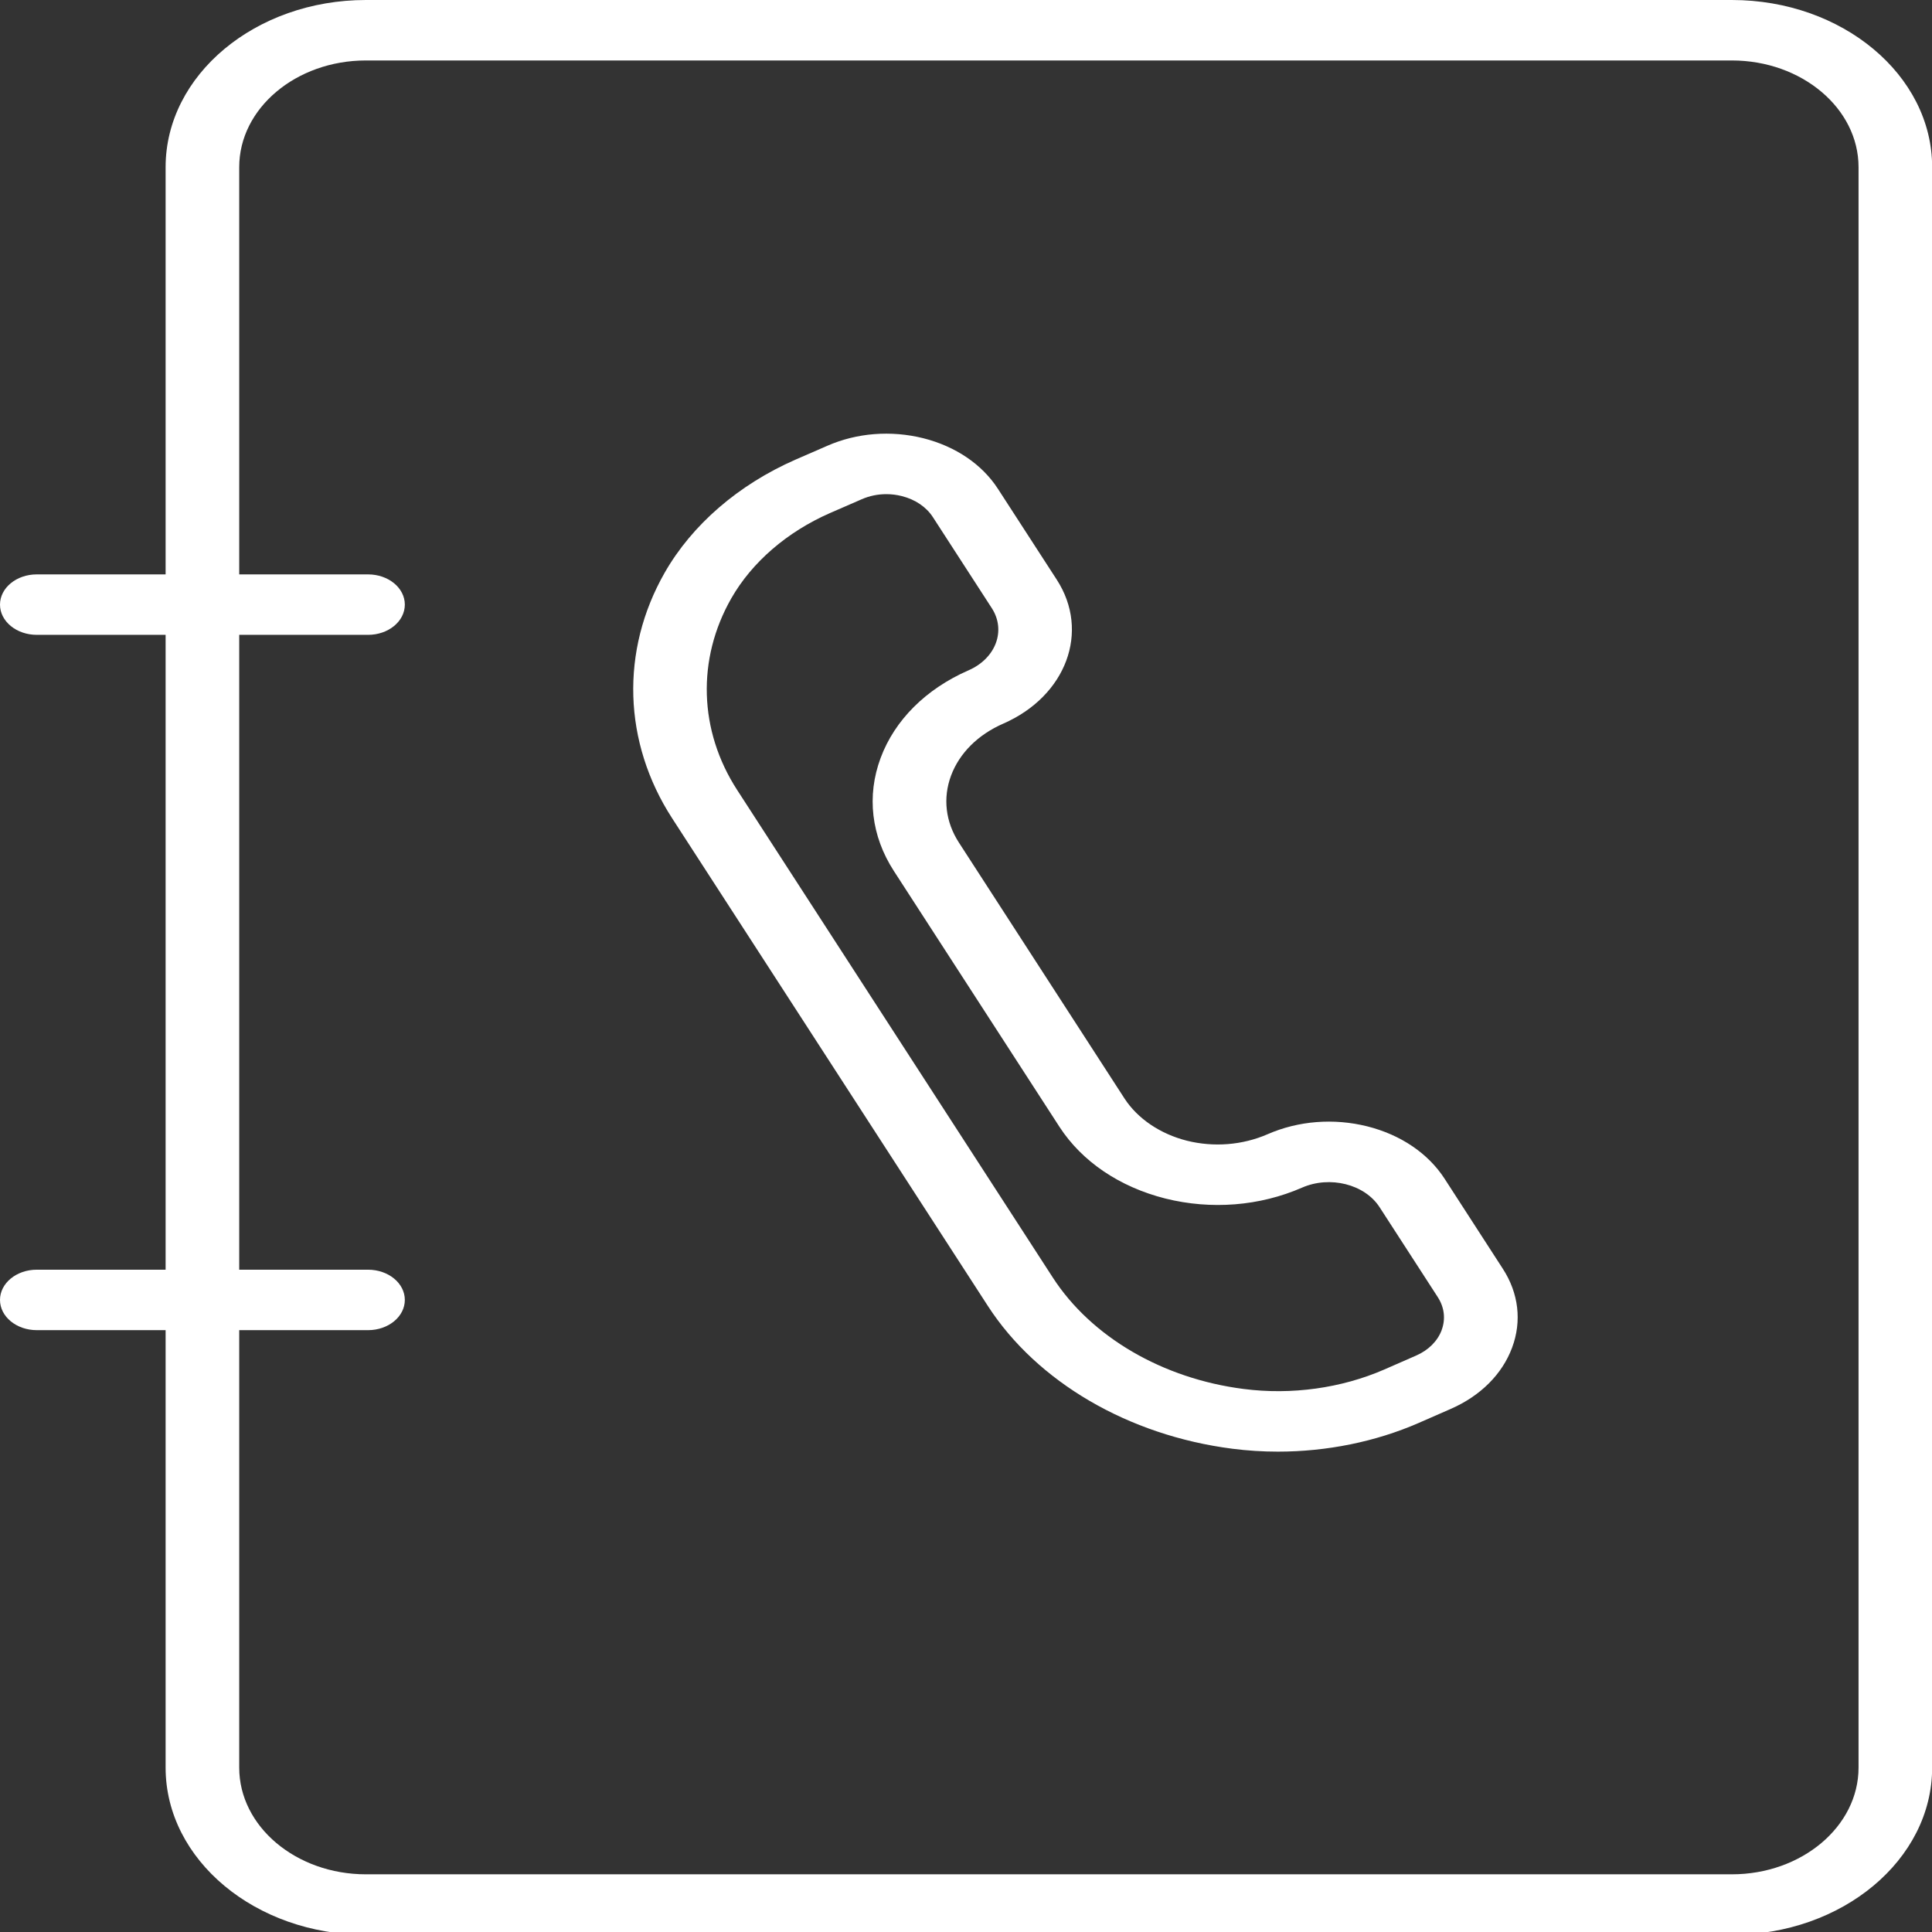 <?xml version="1.0" encoding="UTF-8" standalone="no"?>
<!-- Created with Inkscape (http://www.inkscape.org/) -->

<svg
   xmlns:dc="http://purl.org/dc/elements/1.1/"
   xmlns:cc="http://creativecommons.org/ns#"
   xmlns:rdf="http://www.w3.org/1999/02/22-rdf-syntax-ns#"
   xmlns:svg="http://www.w3.org/2000/svg"
   xmlns="http://www.w3.org/2000/svg"
   xmlns:sodipodi="http://sodipodi.sourceforge.net/DTD/sodipodi-0.dtd"
   xmlns:inkscape="http://www.inkscape.org/namespaces/inkscape"
   width="50"
   height="50"
   viewBox="0 0 13.229 13.229"
   version="1.1"
   id="svg958"
   inkscape:version="0.92.2 (5c3e80d, 2017-08-06)"
   sodipodi:docname="50x50_contacts3.svg">
  <rect x="0" y="0" width="13.229" height="13.229" fill="#333333" stroke="none"/>
  <defs
     id="defs952" />
  <sodipodi:namedview
     id="base"
     pagecolor="#ffffff"
     bordercolor="#666666"
     borderopacity="1.0"
     inkscape:pageopacity="0.0"
     inkscape:pageshadow="2"
     inkscape:zoom="0.35"
     inkscape:cx="-324.28571"
     inkscape:cy="287.42857"
     inkscape:document-units="mm"
     inkscape:current-layer="layer1"
     showgrid="false"
     fit-margin-top="0"
     fit-margin-left="0"
     fit-margin-right="0"
     fit-margin-bottom="0"
     units="px"
     inkscape:window-width="1920"
     inkscape:window-height="1018"
     inkscape:window-x="-8"
     inkscape:window-y="-8"
     inkscape:window-maximized="1" />
  <g
     inkscape:label="Layer 1"
     inkscape:groupmode="layer"
     id="layer1"
     transform="translate(-73.705,-211.653)">
    <g
       id="g1020"
       transform="matrix(0.252,0,0,0.207,72.256,211.653)">
      <g
         id="Contact-book">
        <path
           id="path960"
           d="m 45.002,38.99 c -0.447,-0.839 -1.193,-1.454 -2.102,-1.732 -0.909,-0.276 -1.872,-0.185 -2.712,0.263 -0.678,0.358 -1.455,0.435 -2.188,0.212 -0.723,-0.222 -1.341,-0.731 -1.696,-1.398 L 31.806,27.873 c -0.365,-0.686 -0.441,-1.474 -0.214,-2.217 0.228,-0.743 0.73,-1.353 1.418,-1.719 1.713,-0.912 2.365,-3.048 1.455,-4.761 L 32.864,16.167 c -0.431,-0.809 -1.15,-1.402 -2.026,-1.671 -0.879,-0.267 -1.808,-0.178 -2.612,0.252 l -0.859,0.455 c -1.549,0.826 -2.812,2.154 -3.557,3.742 -1.207,2.576 -1.131,5.613 0.204,8.124 l 8.578,16.13 c 1.339,2.518 3.822,4.283 6.642,4.723 0.41,0.064 0.824,0.096 1.239,0.096 1.326,0 2.651,-0.325 3.826,-0.949 L 45.166,46.607 C 45.976,46.177 46.568,45.457 46.836,44.58 47.105,43.704 47.015,42.776 46.584,41.968 Z m -0.078,5.006 c -0.112,0.365 -0.359,0.666 -0.694,0.844 l -0.869,0.463 C 42.197,45.92 40.842,46.15 39.54,45.945 37.34,45.603 35.402,44.225 34.357,42.26 L 25.779,26.13 C 24.738,24.172 24.679,21.804 25.62,19.794 c 0.562,-1.198 1.517,-2.201 2.685,-2.824 l 0.859,-0.455 c 0.209,-0.112 0.438,-0.169 0.669,-0.169 0.141,0 0.281,0.021 0.42,0.064 0.365,0.111 0.666,0.359 0.845,0.696 l 1.601,3.011 c 0.393,0.739 0.11,1.662 -0.631,2.056 -1.157,0.615 -2.007,1.645 -2.39,2.9 -0.383,1.254 -0.255,2.583 0.361,3.74 l 4.499,8.462 c 0.612,1.147 1.633,1.989 2.878,2.371 1.246,0.378 2.562,0.251 3.712,-0.36 0.76,-0.405 1.704,-0.113 2.107,0.645 l 1.582,2.976 c 0,10e-4 0,10e-4 0,10e-4 0.18,0.337 0.217,0.725 0.105,1.09 z"
           inkscape:connector-curvature="0"
           style="fill:#ffffff" />
        <path
           id="path962"
           d="M 52.807,0 H 15.693 C 12.691,0 10.25,2.481 10.25,5.529 V 19 h -3.5 c -0.553,0 -1,0.447 -1,1 0,0.553 0.447,1 1,1 h 3.5 v 21 h -3.5 c -0.553,0 -1,0.447 -1,1 0,0.553 0.447,1 1,1 h 3.5 V 58.471 C 10.25,61.52 12.691,64 15.693,64 H 52.807 C 55.809,64 58.25,61.52 58.25,58.471 V 5.529 C 58.25,2.481 55.809,0 52.807,0 Z M 56.25,58.471 C 56.25,60.417 54.705,62 52.807,62 H 15.693 C 13.795,62 12.25,60.417 12.25,58.471 V 44 h 3.5 c 0.553,0 1,-0.447 1,-1 0,-0.553 -0.447,-1 -1,-1 h -3.5 V 21 h 3.5 c 0.553,0 1,-0.447 1,-1 0,-0.553 -0.447,-1 -1,-1 h -3.5 V 5.529 C 12.25,3.583 13.795,2 15.693,2 H 52.807 C 54.705,2 56.25,3.583 56.25,5.529 Z"
           inkscape:connector-curvature="0"
           style="fill:#ffffff" />
      </g>
      <g
         id="g965" />
      <g
         id="g967" />
      <g
         id="g969" />
      <g
         id="g971" />
      <g
         id="g973" />
      <g
         id="g975" />
      <g
         id="g977" />
      <g
         id="g979" />
      <g
         id="g981" />
      <g
         id="g983" />
      <g
         id="g985" />
      <g
         id="g987" />
      <g
         id="g989" />
      <g
         id="g991" />
      <g
         id="g993" />
    </g>
  </g>
</svg>
